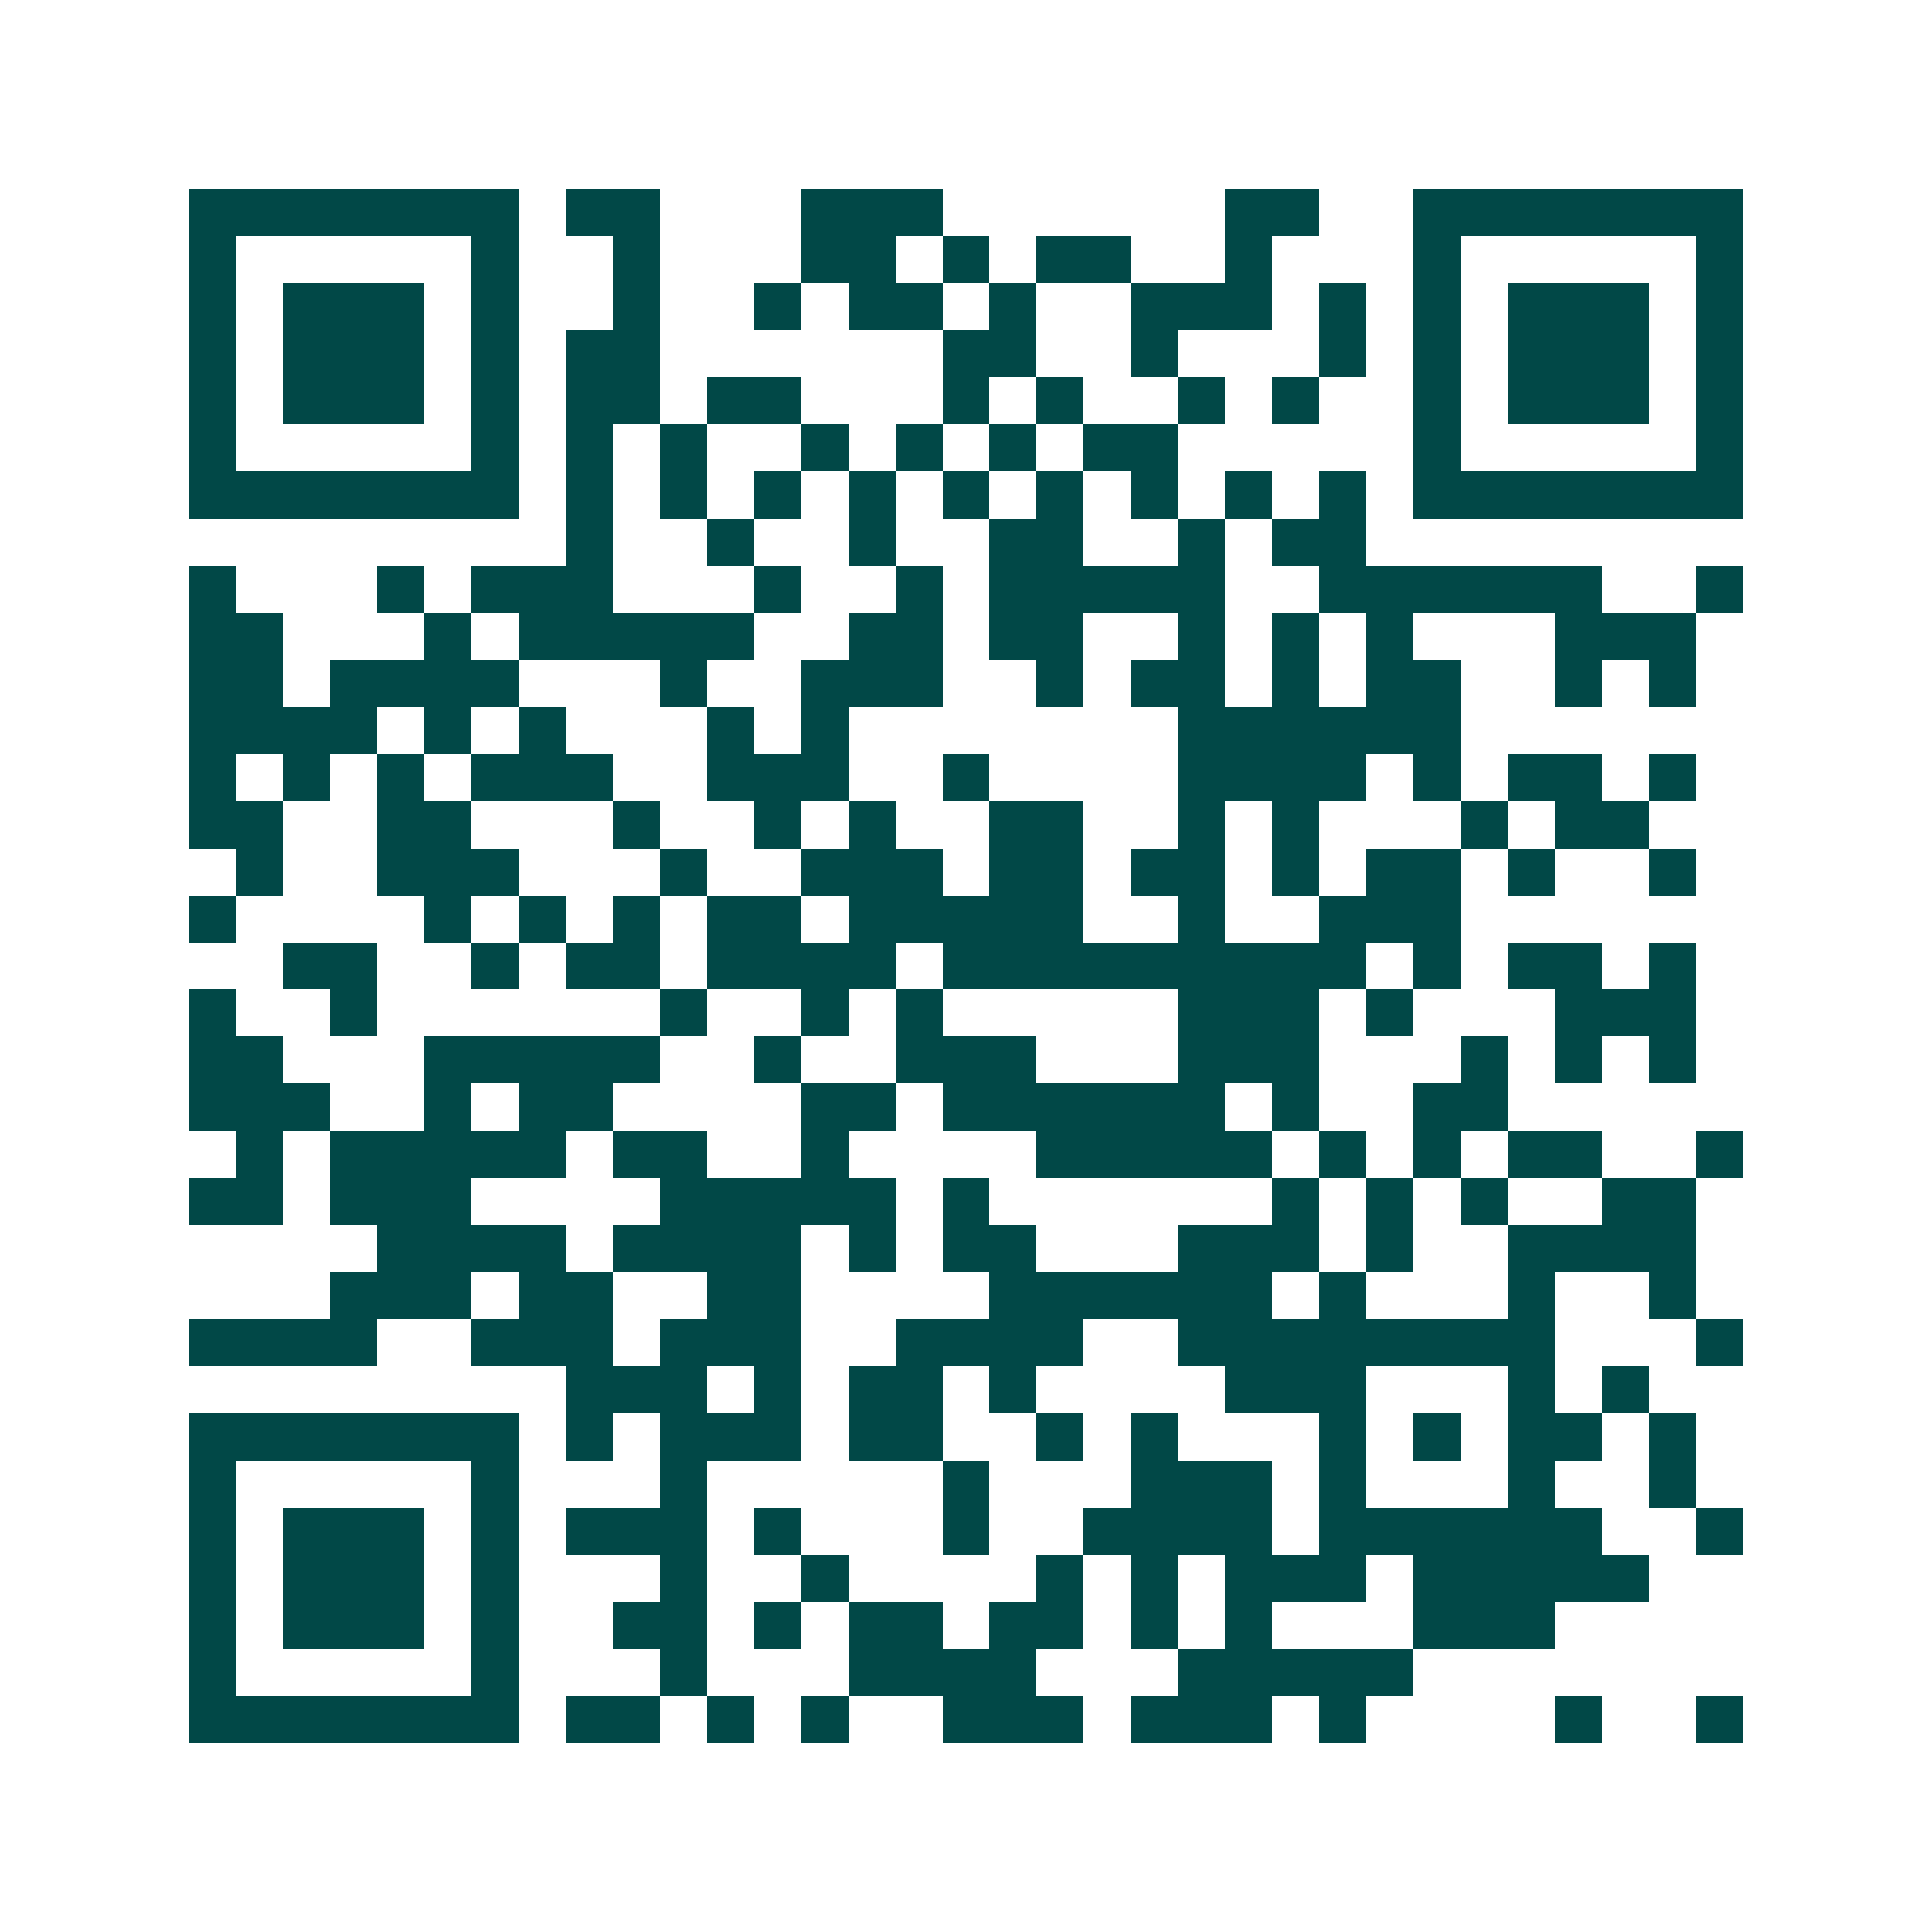 <svg xmlns="http://www.w3.org/2000/svg" width="200" height="200" viewBox="0 0 41 41" shape-rendering="crispEdges"><path fill="#ffffff" d="M0 0h41v41H0z"/><path stroke="#014847" d="M4 4.5h7m1 0h2m3 0h3m6 0h2m2 0h7M4 5.5h1m5 0h1m2 0h1m3 0h2m1 0h1m1 0h2m2 0h1m3 0h1m5 0h1M4 6.5h1m1 0h3m1 0h1m2 0h1m2 0h1m1 0h2m1 0h1m2 0h3m1 0h1m1 0h1m1 0h3m1 0h1M4 7.5h1m1 0h3m1 0h1m1 0h2m6 0h2m2 0h1m3 0h1m1 0h1m1 0h3m1 0h1M4 8.5h1m1 0h3m1 0h1m1 0h2m1 0h2m3 0h1m1 0h1m2 0h1m1 0h1m2 0h1m1 0h3m1 0h1M4 9.5h1m5 0h1m1 0h1m1 0h1m2 0h1m1 0h1m1 0h1m1 0h2m5 0h1m5 0h1M4 10.5h7m1 0h1m1 0h1m1 0h1m1 0h1m1 0h1m1 0h1m1 0h1m1 0h1m1 0h1m1 0h7M12 11.5h1m2 0h1m2 0h1m2 0h2m2 0h1m1 0h2M4 12.5h1m3 0h1m1 0h3m3 0h1m2 0h1m1 0h5m2 0h6m2 0h1M4 13.5h2m3 0h1m1 0h5m2 0h2m1 0h2m2 0h1m1 0h1m1 0h1m3 0h3M4 14.5h2m1 0h4m3 0h1m2 0h3m2 0h1m1 0h2m1 0h1m1 0h2m2 0h1m1 0h1M4 15.5h4m1 0h1m1 0h1m3 0h1m1 0h1m7 0h6M4 16.5h1m1 0h1m1 0h1m1 0h3m2 0h3m2 0h1m4 0h4m1 0h1m1 0h2m1 0h1M4 17.5h2m2 0h2m3 0h1m2 0h1m1 0h1m2 0h2m2 0h1m1 0h1m3 0h1m1 0h2M5 18.5h1m2 0h3m3 0h1m2 0h3m1 0h2m1 0h2m1 0h1m1 0h2m1 0h1m2 0h1M4 19.5h1m4 0h1m1 0h1m1 0h1m1 0h2m1 0h5m2 0h1m2 0h3M6 20.5h2m2 0h1m1 0h2m1 0h4m1 0h9m1 0h1m1 0h2m1 0h1M4 21.5h1m2 0h1m6 0h1m2 0h1m1 0h1m5 0h3m1 0h1m3 0h3M4 22.5h2m3 0h5m2 0h1m2 0h3m3 0h3m3 0h1m1 0h1m1 0h1M4 23.5h3m2 0h1m1 0h2m4 0h2m1 0h6m1 0h1m2 0h2M5 24.5h1m1 0h5m1 0h2m2 0h1m4 0h5m1 0h1m1 0h1m1 0h2m2 0h1M4 25.5h2m1 0h3m4 0h5m1 0h1m6 0h1m1 0h1m1 0h1m2 0h2M8 26.5h4m1 0h4m1 0h1m1 0h2m3 0h3m1 0h1m2 0h4M7 27.5h3m1 0h2m2 0h2m4 0h6m1 0h1m3 0h1m2 0h1M4 28.5h4m2 0h3m1 0h3m2 0h4m2 0h8m3 0h1M12 29.5h3m1 0h1m1 0h2m1 0h1m4 0h3m3 0h1m1 0h1M4 30.5h7m1 0h1m1 0h3m1 0h2m2 0h1m1 0h1m3 0h1m1 0h1m1 0h2m1 0h1M4 31.5h1m5 0h1m3 0h1m5 0h1m3 0h3m1 0h1m3 0h1m2 0h1M4 32.5h1m1 0h3m1 0h1m1 0h3m1 0h1m3 0h1m2 0h4m1 0h6m2 0h1M4 33.5h1m1 0h3m1 0h1m3 0h1m2 0h1m4 0h1m1 0h1m1 0h3m1 0h5M4 34.5h1m1 0h3m1 0h1m2 0h2m1 0h1m1 0h2m1 0h2m1 0h1m1 0h1m3 0h3M4 35.5h1m5 0h1m3 0h1m3 0h4m3 0h5M4 36.5h7m1 0h2m1 0h1m1 0h1m2 0h3m1 0h3m1 0h1m4 0h1m2 0h1"/></svg>
